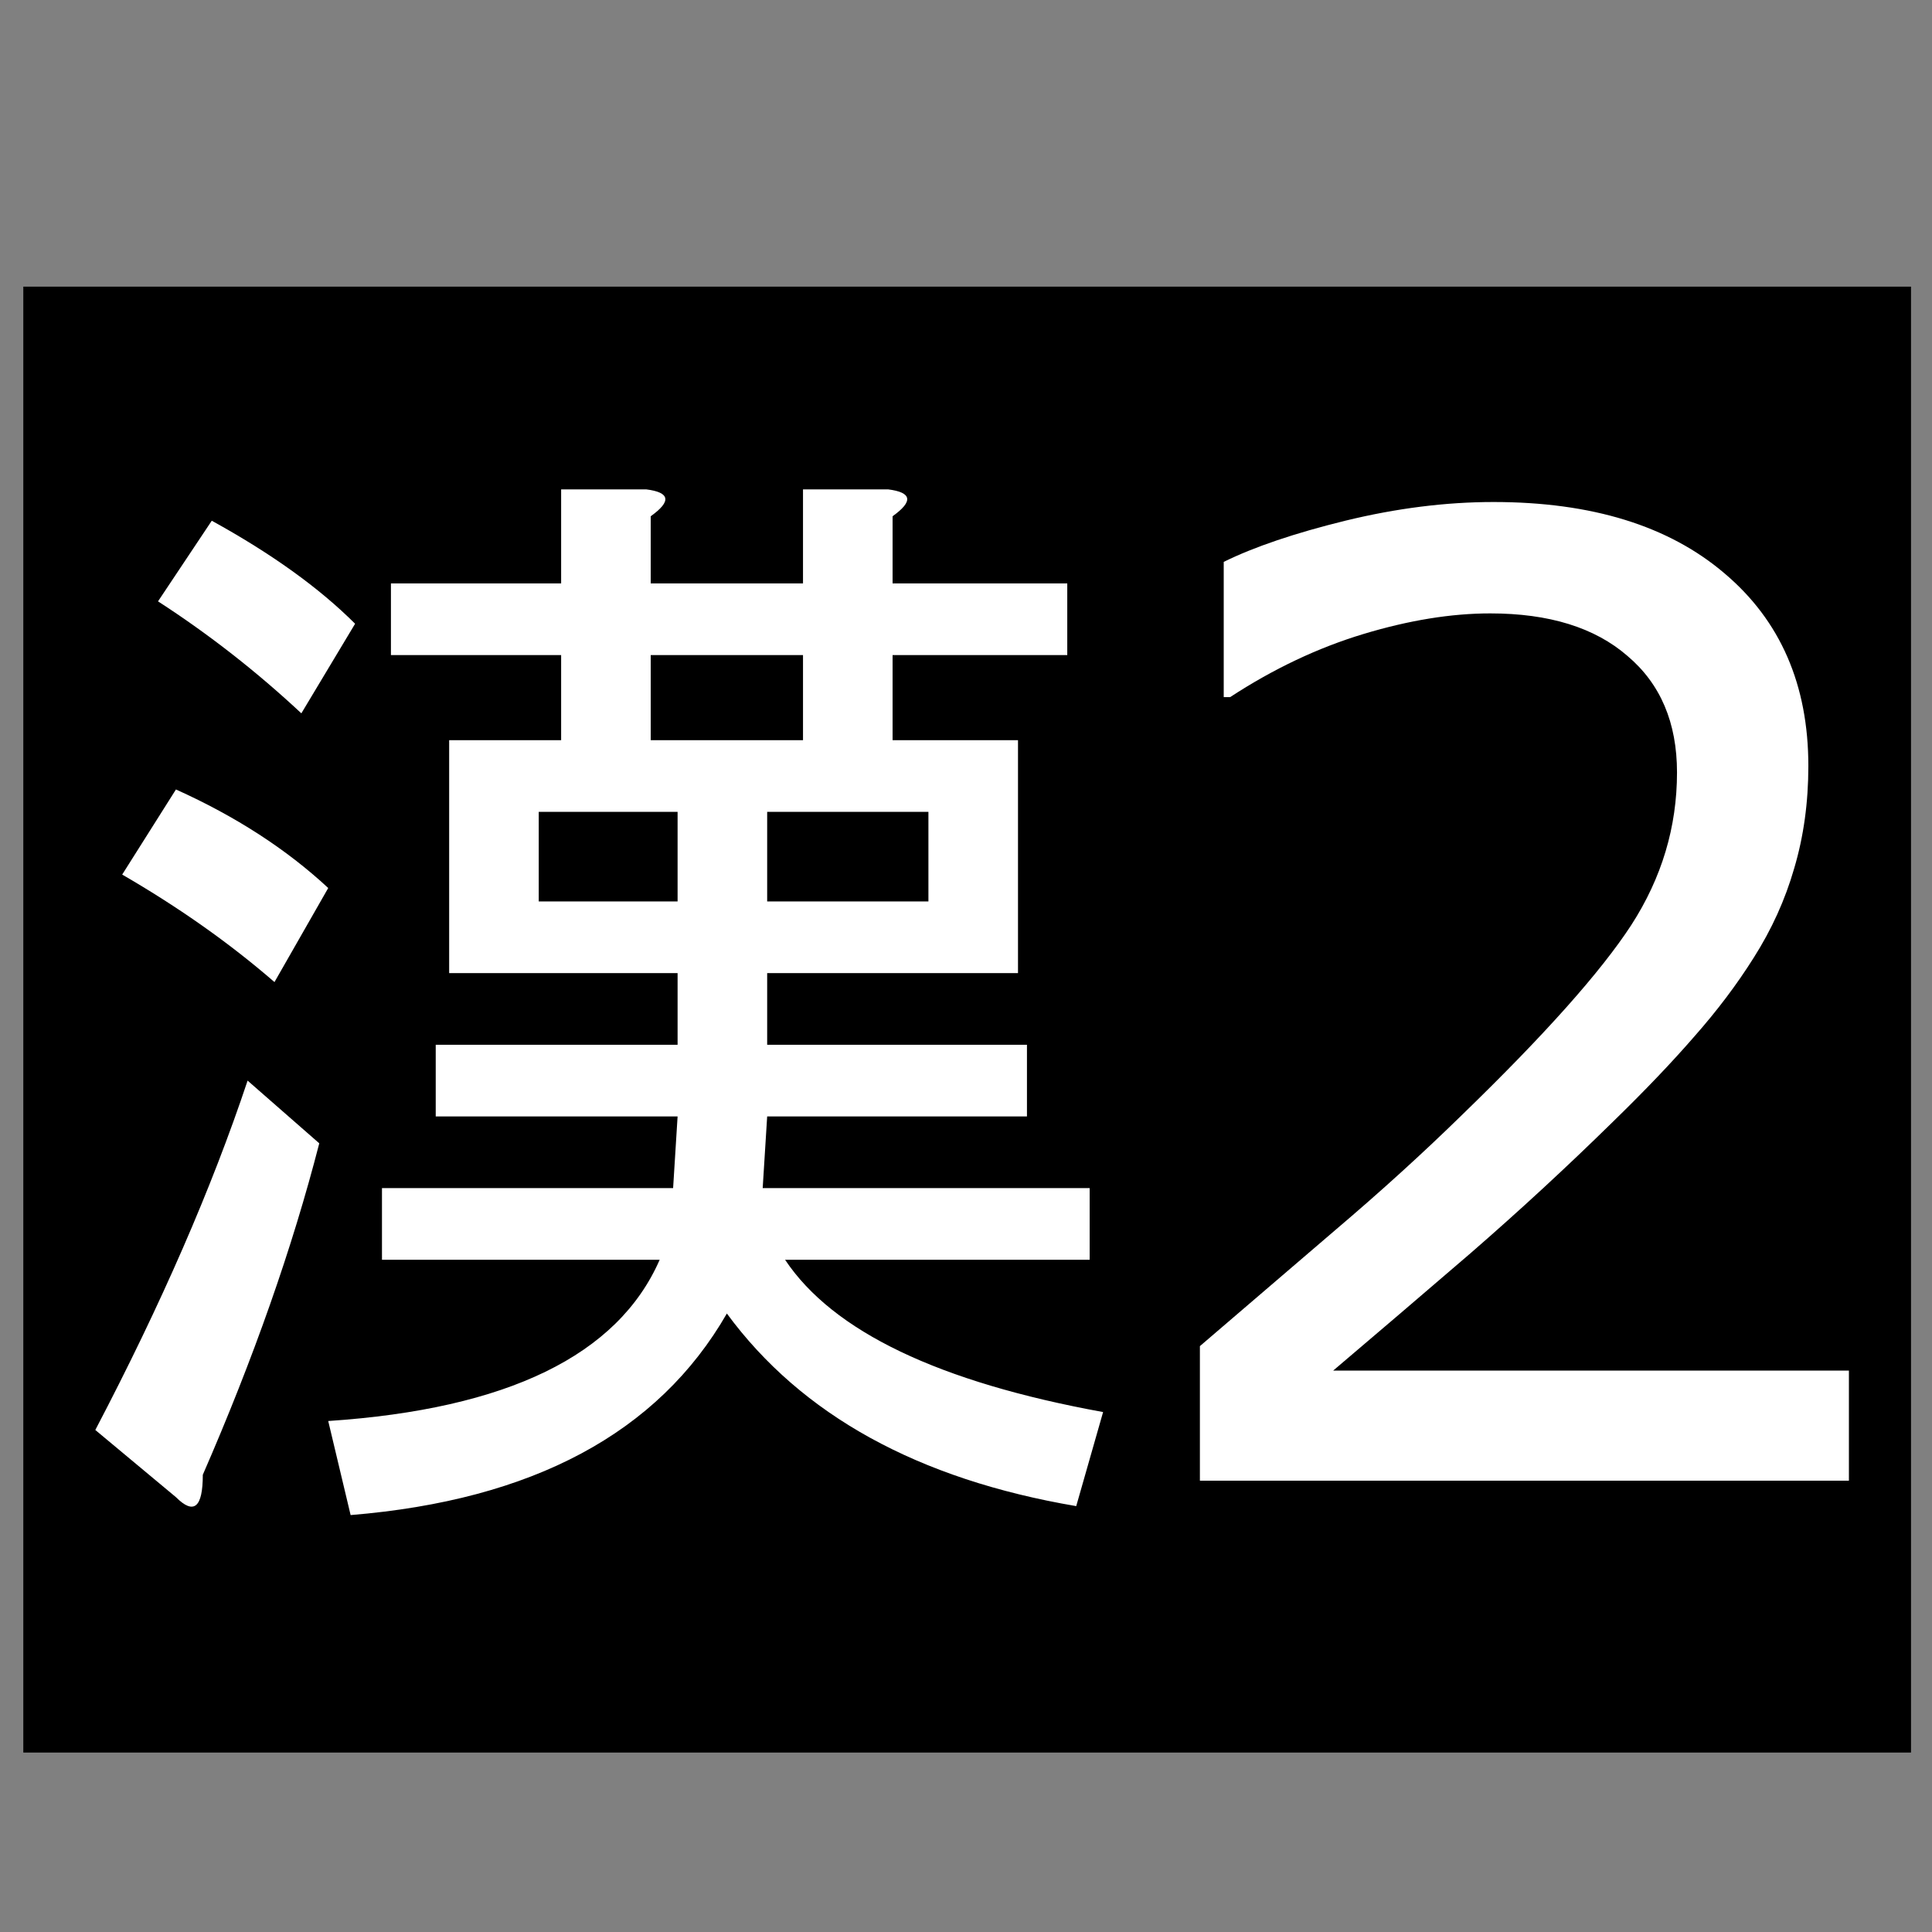 <?xml version="1.0" encoding="UTF-8" standalone="no"?>
<!-- Created with Inkscape (http://www.inkscape.org/) -->

<svg
   width="512"
   height="512"
   viewBox="0 0 512 512"
   version="1.1"
   id="svg5"
   inkscape:version="1.2.1 (9c6d41e410, 2022-07-14)"
   sodipodi:docname="kanji2.svg"
   xmlns:inkscape="http://www.inkscape.org/namespaces/inkscape"
   xmlns:sodipodi="http://sodipodi.sourceforge.net/DTD/sodipodi-0.dtd"
   xmlns="http://www.w3.org/2000/svg"
   xmlns:svg="http://www.w3.org/2000/svg">
  <rect x="0" y="0" width="512" height="512" fill="#808080" stroke="none"/>
  <sodipodi:namedview
     id="namedview7"
     pagecolor="#ffffff"
     bordercolor="#000000"
     borderopacity="0.25"
     inkscape:showpageshadow="2"
     inkscape:pageopacity="0.0"
     inkscape:pagecheckerboard="0"
     inkscape:deskcolor="#d1d1d1"
     inkscape:document-units="px"
     showgrid="true"
     inkscape:zoom="1.6191406"
     inkscape:cx="146.37395"
     inkscape:cy="256.92642"
     inkscape:window-width="1920"
     inkscape:window-height="1009"
     inkscape:window-x="-8"
     inkscape:window-y="-8"
     inkscape:window-maximized="1"
     inkscape:current-layer="layer2">
    <inkscape:grid
       type="xygrid"
       id="grid114" />
  </sodipodi:namedview>
  <defs
     id="defs2" />
  <g
     inkscape:label="Layer 1"
     inkscape:groupmode="layer"
     id="layer1">
    <rect
       style="fill:#000000"
       id="rect111"
       width="500.265"
       height="388.478"
       x="6.176"
       y="75.966" />
  </g>
  <g
     inkscape:groupmode="layer"
     id="layer2"
     inkscape:label="Layer 2"
     style="display:inline">
    <g
       aria-label="漢2"
       id="text335"
       style="font-size:303.872px;line-height:0;letter-spacing:-22px;fill:#ffffff;stroke-width:1.14">
      <path
         d="m 25.259,378.96 q 26.114,-49.854 40.358,-92.586 l 18.992,16.618 q -10.683,41.545 -30.862,87.838 0,13.057 -7.122,5.935 z M 103.601,173.609 v -18.992 h 45.106 v -24.927 h 22.553 q 9.496,1.187 1.187,7.122 v 17.805 h 40.358 v -24.927 h 22.553 q 9.496,1.187 1.187,7.122 v 17.805 h 46.293 v 18.992 h -46.293 v 22.553 h 33.236 v 61.724 h -66.472 v 18.992 h 68.846 v 18.992 h -68.846 l -1.187,18.992 h 86.651 v 18.992 h -80.716 q 18.992,28.488 84.277,40.358 l -7.122,24.927 q -62.911,-10.683 -92.586,-51.041 -27.301,47.48 -99.708,53.415 l -5.935,-24.927 q 71.22,-4.748 87.838,-42.732 h -73.594 v -18.992 h 77.155 l 1.187,-18.992 h -64.098 v -18.992 h 64.098 v -18.992 h -30.862 -29.675 v -61.724 h 29.675 v -22.553 z m 142.44,41.545 h -42.732 v 23.74 h 42.732 z m -66.472,0 h -36.797 v 23.74 h 36.797 z m -7.122,-41.545 v 22.553 h 40.358 v -22.553 z m -99.708,86.651 q -17.805,-15.431 -40.358,-28.488 l 14.244,-22.553 q 23.74,10.683 40.358,26.114 z m 7.122,-71.22 q -17.805,-16.618 -37.984,-29.675 l 14.244,-21.366 q 23.74,13.057 37.984,27.301 z"
         id="path552" />
      <path
         d="M 489.981,392.399 H 317.985 v -35.662 q 17.916,-15.357 35.833,-30.714 18.087,-15.357 33.614,-30.543 32.761,-31.737 44.876,-50.336 12.115,-18.769 12.115,-40.44 0,-19.793 -13.139,-30.884 -12.968,-11.262 -36.344,-11.262 -15.527,0 -33.614,5.46 -18.087,5.46 -35.321,16.722 h -1.706 v -35.833 q 12.115,-5.972 32.249,-10.92 20.305,-4.948 39.245,-4.948 39.075,0 61.257,18.94 22.182,18.769 22.182,51.019 0,14.504 -3.754,27.13 -3.583,12.456 -10.75,23.718 -6.655,10.579 -15.698,20.817 -8.873,10.238 -21.67,22.694 -18.258,17.916 -37.71,34.809 -19.452,16.722 -36.344,31.055 H 489.981 Z"
         style="font-size:349.453px"
         id="path554" />
    </g>
  </g>
</svg>

